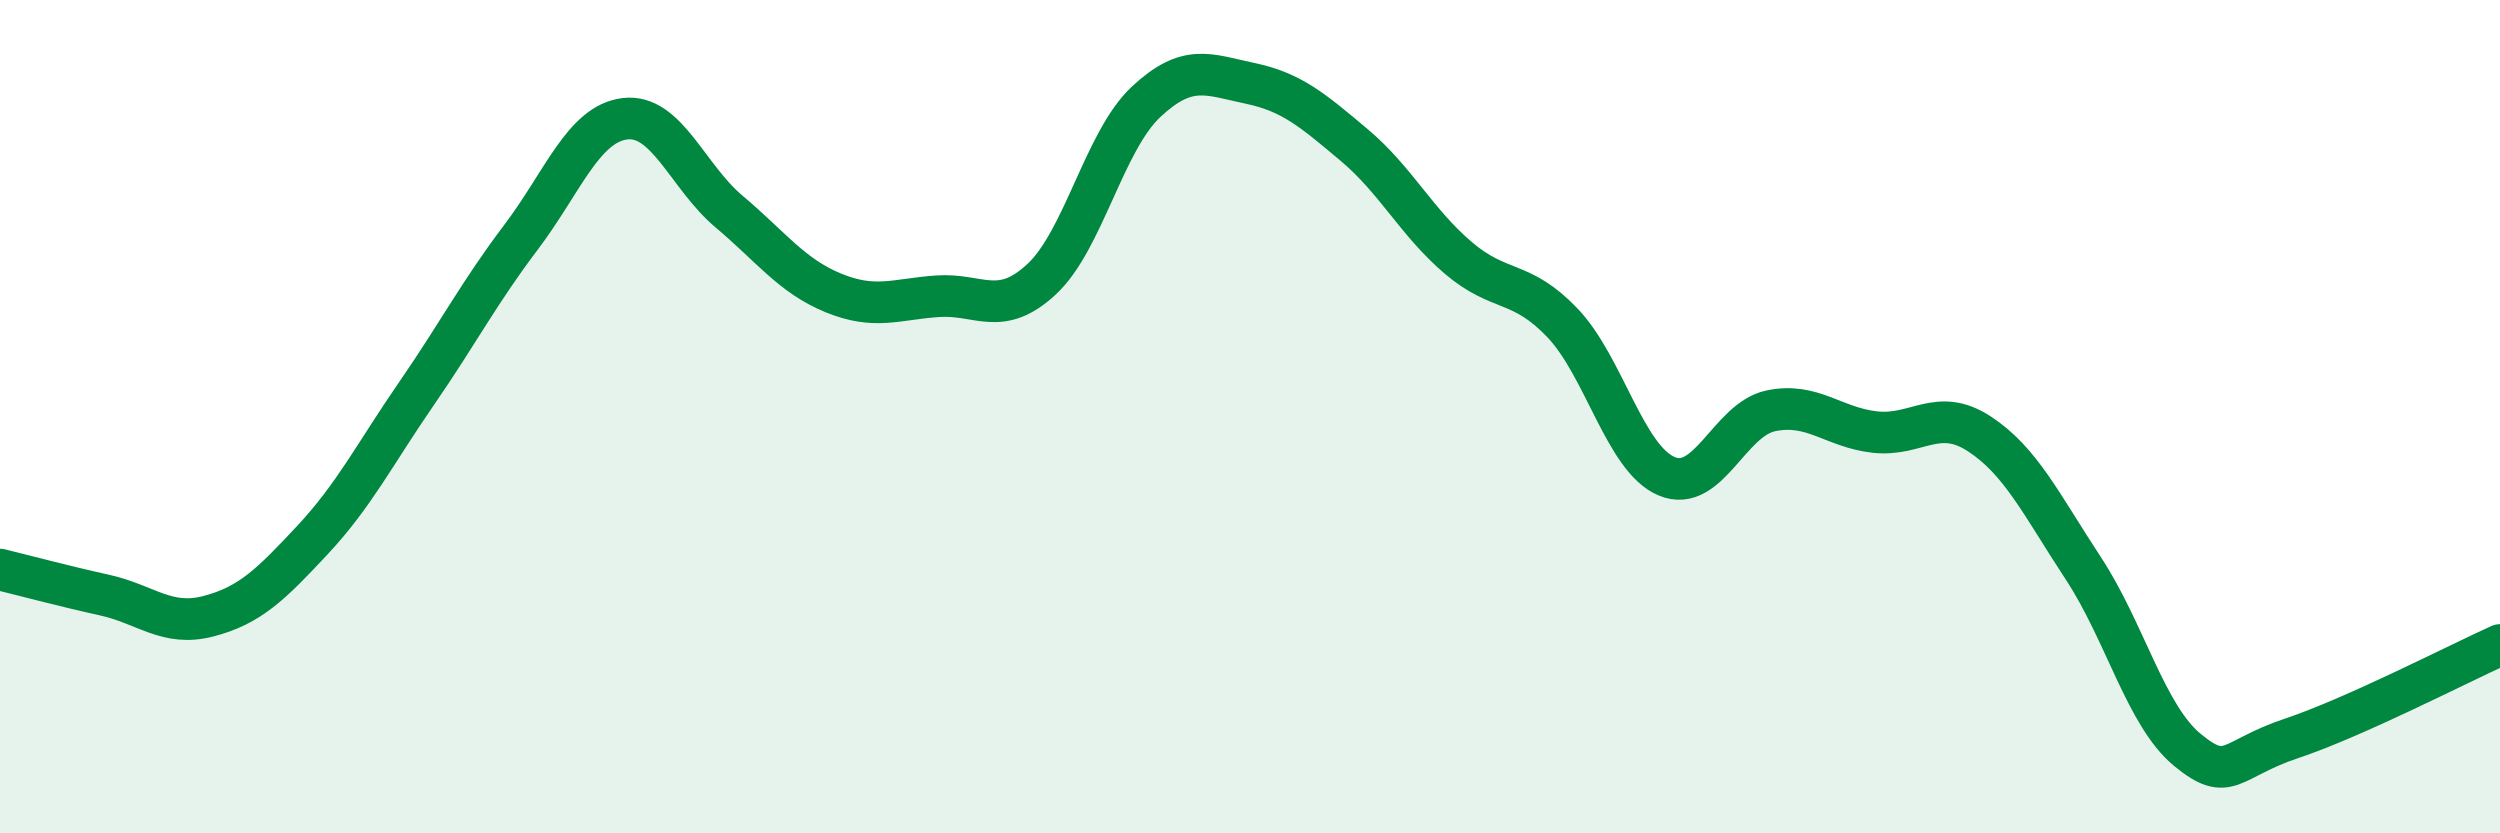 
    <svg width="60" height="20" viewBox="0 0 60 20" xmlns="http://www.w3.org/2000/svg">
      <path
        d="M 0,13.67 C 0.5,13.79 1.5,14.06 2.5,14.28 C 3.5,14.5 4,15.05 5,14.79 C 6,14.53 6.5,14.03 7.5,12.96 C 8.5,11.89 9,10.89 10,9.44 C 11,7.99 11.5,7.02 12.5,5.7 C 13.5,4.38 14,2.97 15,2.85 C 16,2.73 16.5,4.24 17.5,5.08 C 18.5,5.92 19,6.62 20,7.03 C 21,7.44 21.5,7.18 22.5,7.11 C 23.5,7.04 24,7.63 25,6.7 C 26,5.77 26.5,3.39 27.5,2.45 C 28.5,1.51 29,1.79 30,2 C 31,2.21 31.5,2.64 32.5,3.48 C 33.5,4.32 34,5.34 35,6.19 C 36,7.04 36.5,6.7 37.5,7.75 C 38.5,8.8 39,11.01 40,11.43 C 41,11.85 41.5,10.07 42.5,9.86 C 43.5,9.65 44,10.26 45,10.37 C 46,10.48 46.5,9.76 47.5,10.41 C 48.5,11.06 49,12.12 50,13.64 C 51,15.16 51.5,17.18 52.5,18 C 53.5,18.82 53.5,18.22 55,17.72 C 56.5,17.22 59,15.93 60,15.48L60 20L0 20Z"
        fill="#008740"
        opacity="0.1"
        stroke-linecap="round"
        stroke-linejoin="round"
      />
      <path
        d="M 0,13.67 C 0.5,13.79 1.5,14.06 2.5,14.28 C 3.5,14.5 4,15.05 5,14.79 C 6,14.53 6.5,14.03 7.5,12.96 C 8.5,11.89 9,10.89 10,9.44 C 11,7.99 11.5,7.02 12.5,5.7 C 13.5,4.38 14,2.97 15,2.85 C 16,2.73 16.5,4.24 17.5,5.08 C 18.5,5.92 19,6.62 20,7.03 C 21,7.44 21.5,7.18 22.5,7.11 C 23.5,7.04 24,7.63 25,6.7 C 26,5.77 26.5,3.39 27.5,2.45 C 28.5,1.51 29,1.79 30,2 C 31,2.21 31.5,2.64 32.5,3.48 C 33.5,4.32 34,5.34 35,6.19 C 36,7.04 36.5,6.7 37.5,7.75 C 38.5,8.8 39,11.01 40,11.43 C 41,11.85 41.5,10.07 42.5,9.86 C 43.5,9.65 44,10.26 45,10.37 C 46,10.48 46.5,9.76 47.5,10.41 C 48.5,11.06 49,12.12 50,13.64 C 51,15.16 51.5,17.18 52.5,18 C 53.5,18.82 53.5,18.22 55,17.72 C 56.5,17.22 59,15.93 60,15.48"
        stroke="#008740"
        stroke-width="1"
        fill="none"
        stroke-linecap="round"
        stroke-linejoin="round"
      />
    </svg>
  